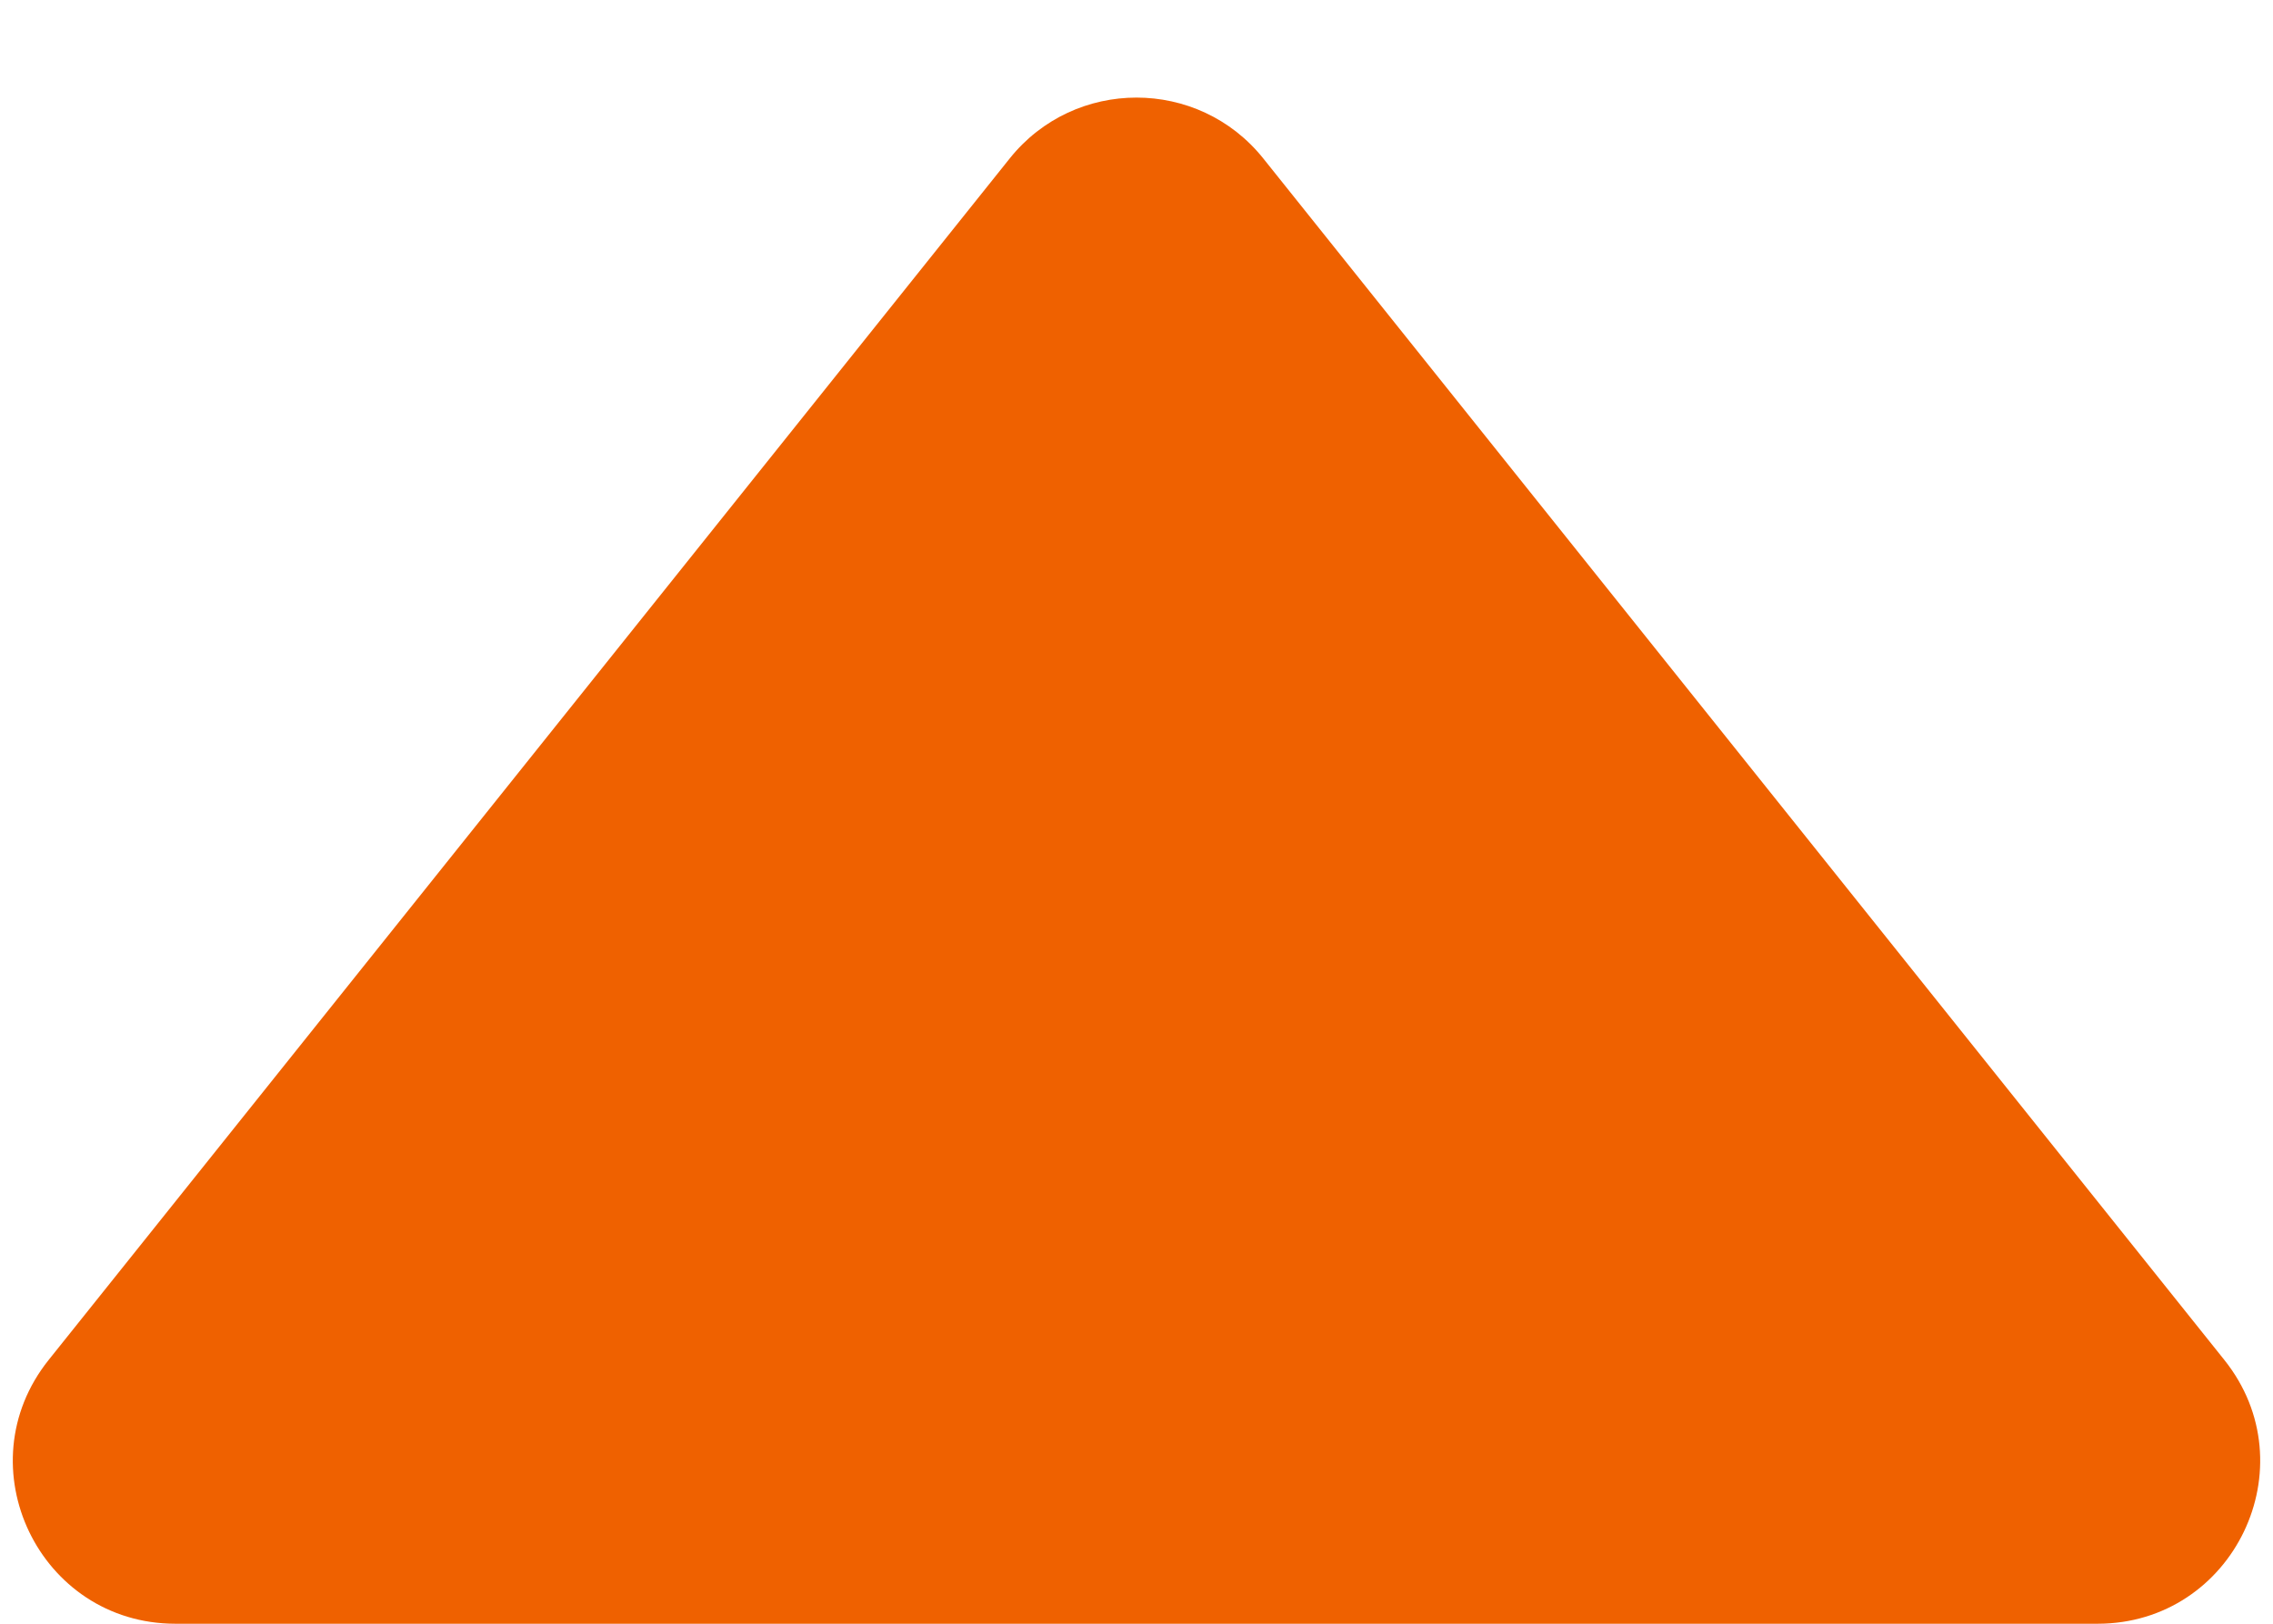 <svg width="14" height="10" viewBox="0 0 14 10" fill="none" xmlns="http://www.w3.org/2000/svg">
<path d="M7.781 0.976C7.381 0.476 6.619 0.476 6.219 0.976L0.3 8.375C-0.224 9.03 0.242 10 1.081 10L12.919 10C13.758 10 14.224 9.03 13.7 8.375L7.781 0.976Z" fill="#EF6100"/>
</svg>
